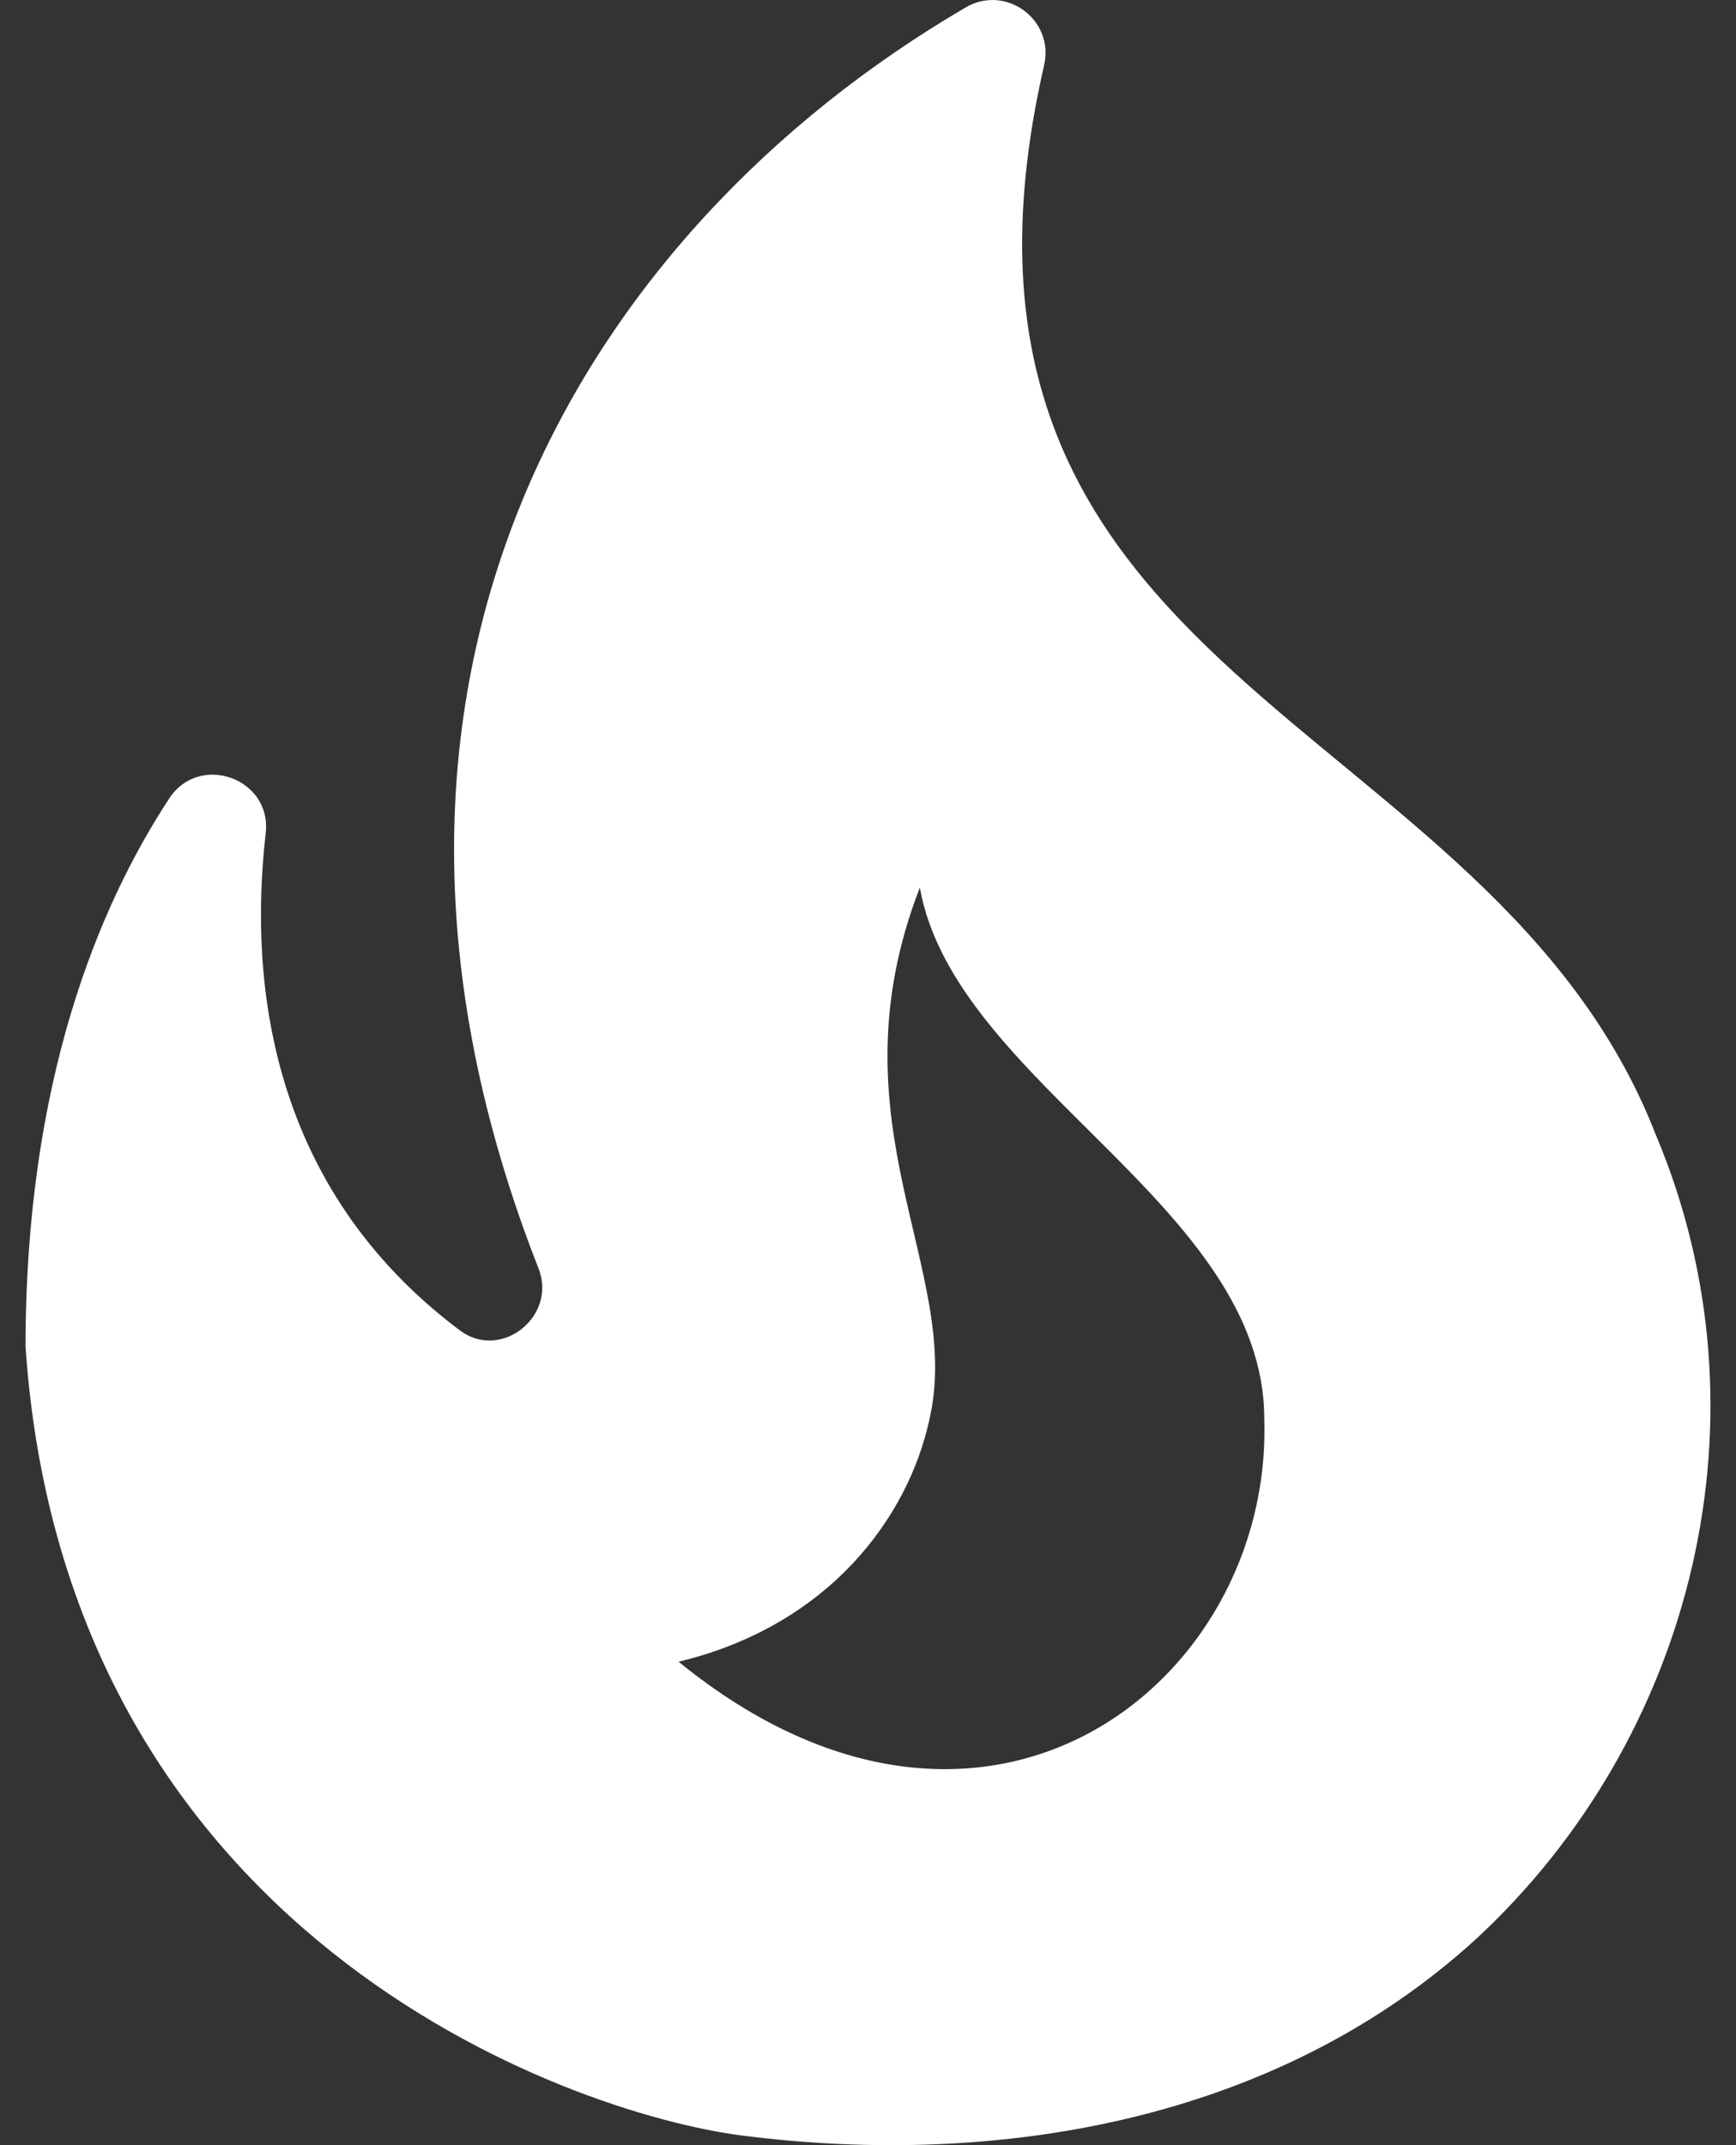 <svg width="34" height="42" fill="none" xmlns="http://www.w3.org/2000/svg"><rect width="100%" height="100%" fill="#333333" stroke="none"/><path d="M32.435 22.232c-3.239-8.357-14.771-8.807-11.986-20.954.206-.901-.763-1.597-1.547-1.126-7.489 4.383-12.873 13.17-8.355 24.682.371.942-.743 1.823-1.548 1.208-3.734-2.806-4.125-6.841-3.795-9.73.123-1.064-1.28-1.577-1.878-.696C1.923 17.746.5 21.188.5 26.37c.784 11.47 10.542 14.993 14.049 15.444 5.013.635 10.439-.287 14.338-3.83 4.29-3.954 5.858-10.262 3.548-15.752ZM13.29 32.535c2.971-.717 4.498-2.847 4.91-4.731.681-2.93-1.98-5.797-.185-10.426.68 3.83 6.746 6.227 6.746 10.405.165 5.182-5.488 9.627-11.47 4.752Z" fill="#fff"/></svg>